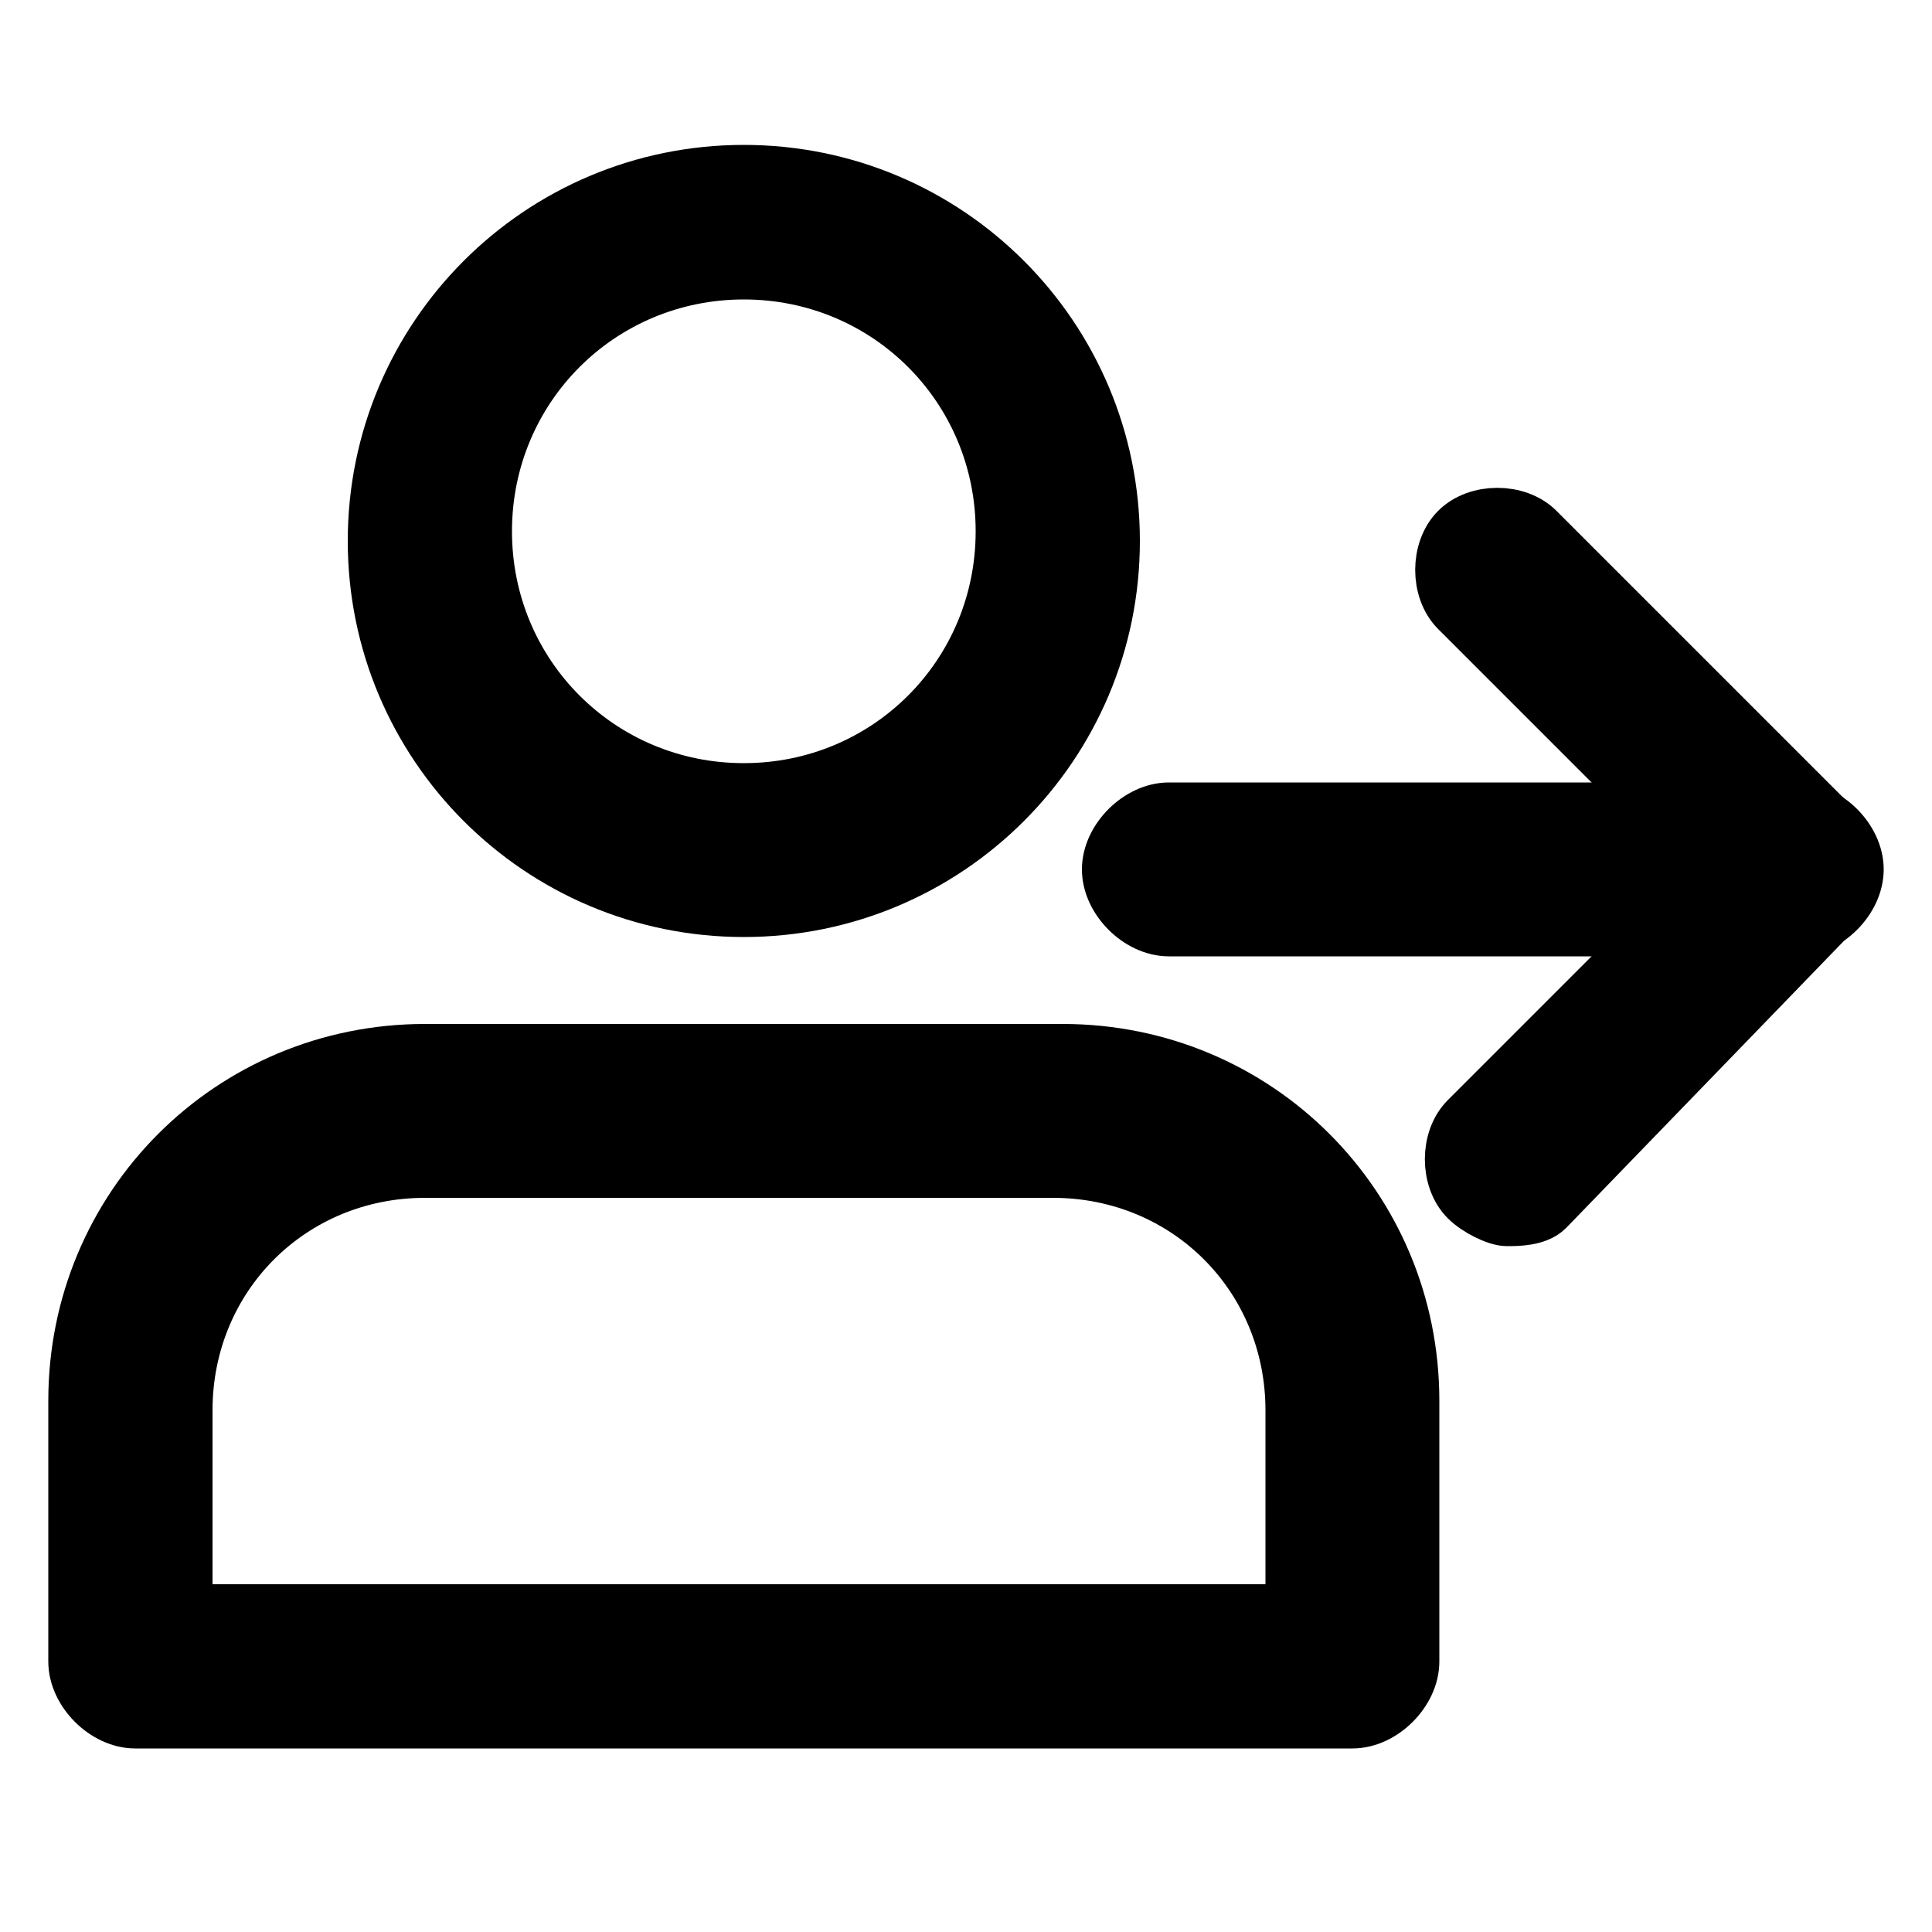 <?xml version="1.0" encoding="utf-8"?>
<!-- Generator: Adobe Illustrator 22.0.1, SVG Export Plug-In . SVG Version: 6.00 Build 0)  -->
<svg version="1.1" id="svg6" xmlns:svg="http://www.w3.org/2000/svg"
	 xmlns="http://www.w3.org/2000/svg" xmlns:xlink="http://www.w3.org/1999/xlink" x="0px" y="0px" viewBox="0 0 20 20"
	 style="enable-background:new 0 0 20 20;" xml:space="preserve">
<style type="text/css">
	.st0{stroke:#000000;stroke-width:0.6;stroke-miterlimit:10;}
</style>
<path class="st0" d="M7.7,9.4c-2.1,0-3.8-1.7-3.8-3.8s1.7-3.8,3.8-3.8s3.8,1.7,3.8,3.8S9.8,9.4,7.7,9.4z M7.7,2.8C6.2,2.8,5,4,5,5.5
	C5,7,6.2,8.2,7.7,8.2s2.7-1.2,2.7-2.7C10.4,4,9.2,2.8,7.7,2.8z"/>
<path class="st0" d="M14,17.8H1.4c-0.3,0-0.6-0.3-0.6-0.6v-2.7c0-2,1.6-3.6,3.6-3.6H11c2,0,3.6,1.6,3.6,3.6v2.7
	C14.6,17.5,14.3,17.8,14,17.8z M1.9,16.7h11.5v-2.1c0-1.4-1.1-2.5-2.5-2.5H4.4c-1.4,0-2.5,1.1-2.5,2.5V16.7z"/>
<path class="st0" d="M18.6,9.6h-6.5c-0.3,0-0.6-0.3-0.6-0.6c0-0.3,0.3-0.6,0.6-0.6h6.5c0.3,0,0.6,0.3,0.6,0.6
	C19.2,9.3,18.9,9.6,18.6,9.6z"/>
<path class="st0" d="M15.6,12.6c-0.1,0-0.3-0.1-0.4-0.2c-0.2-0.2-0.2-0.6,0-0.8L17.8,9l-2.7-2.7c-0.2-0.2-0.2-0.6,0-0.8
	c0.2-0.2,0.6-0.2,0.8,0L19,8.6c0.2,0.2,0.2,0.6,0,0.8L16,12.5C15.9,12.6,15.7,12.6,15.6,12.6z"/>
</svg>
